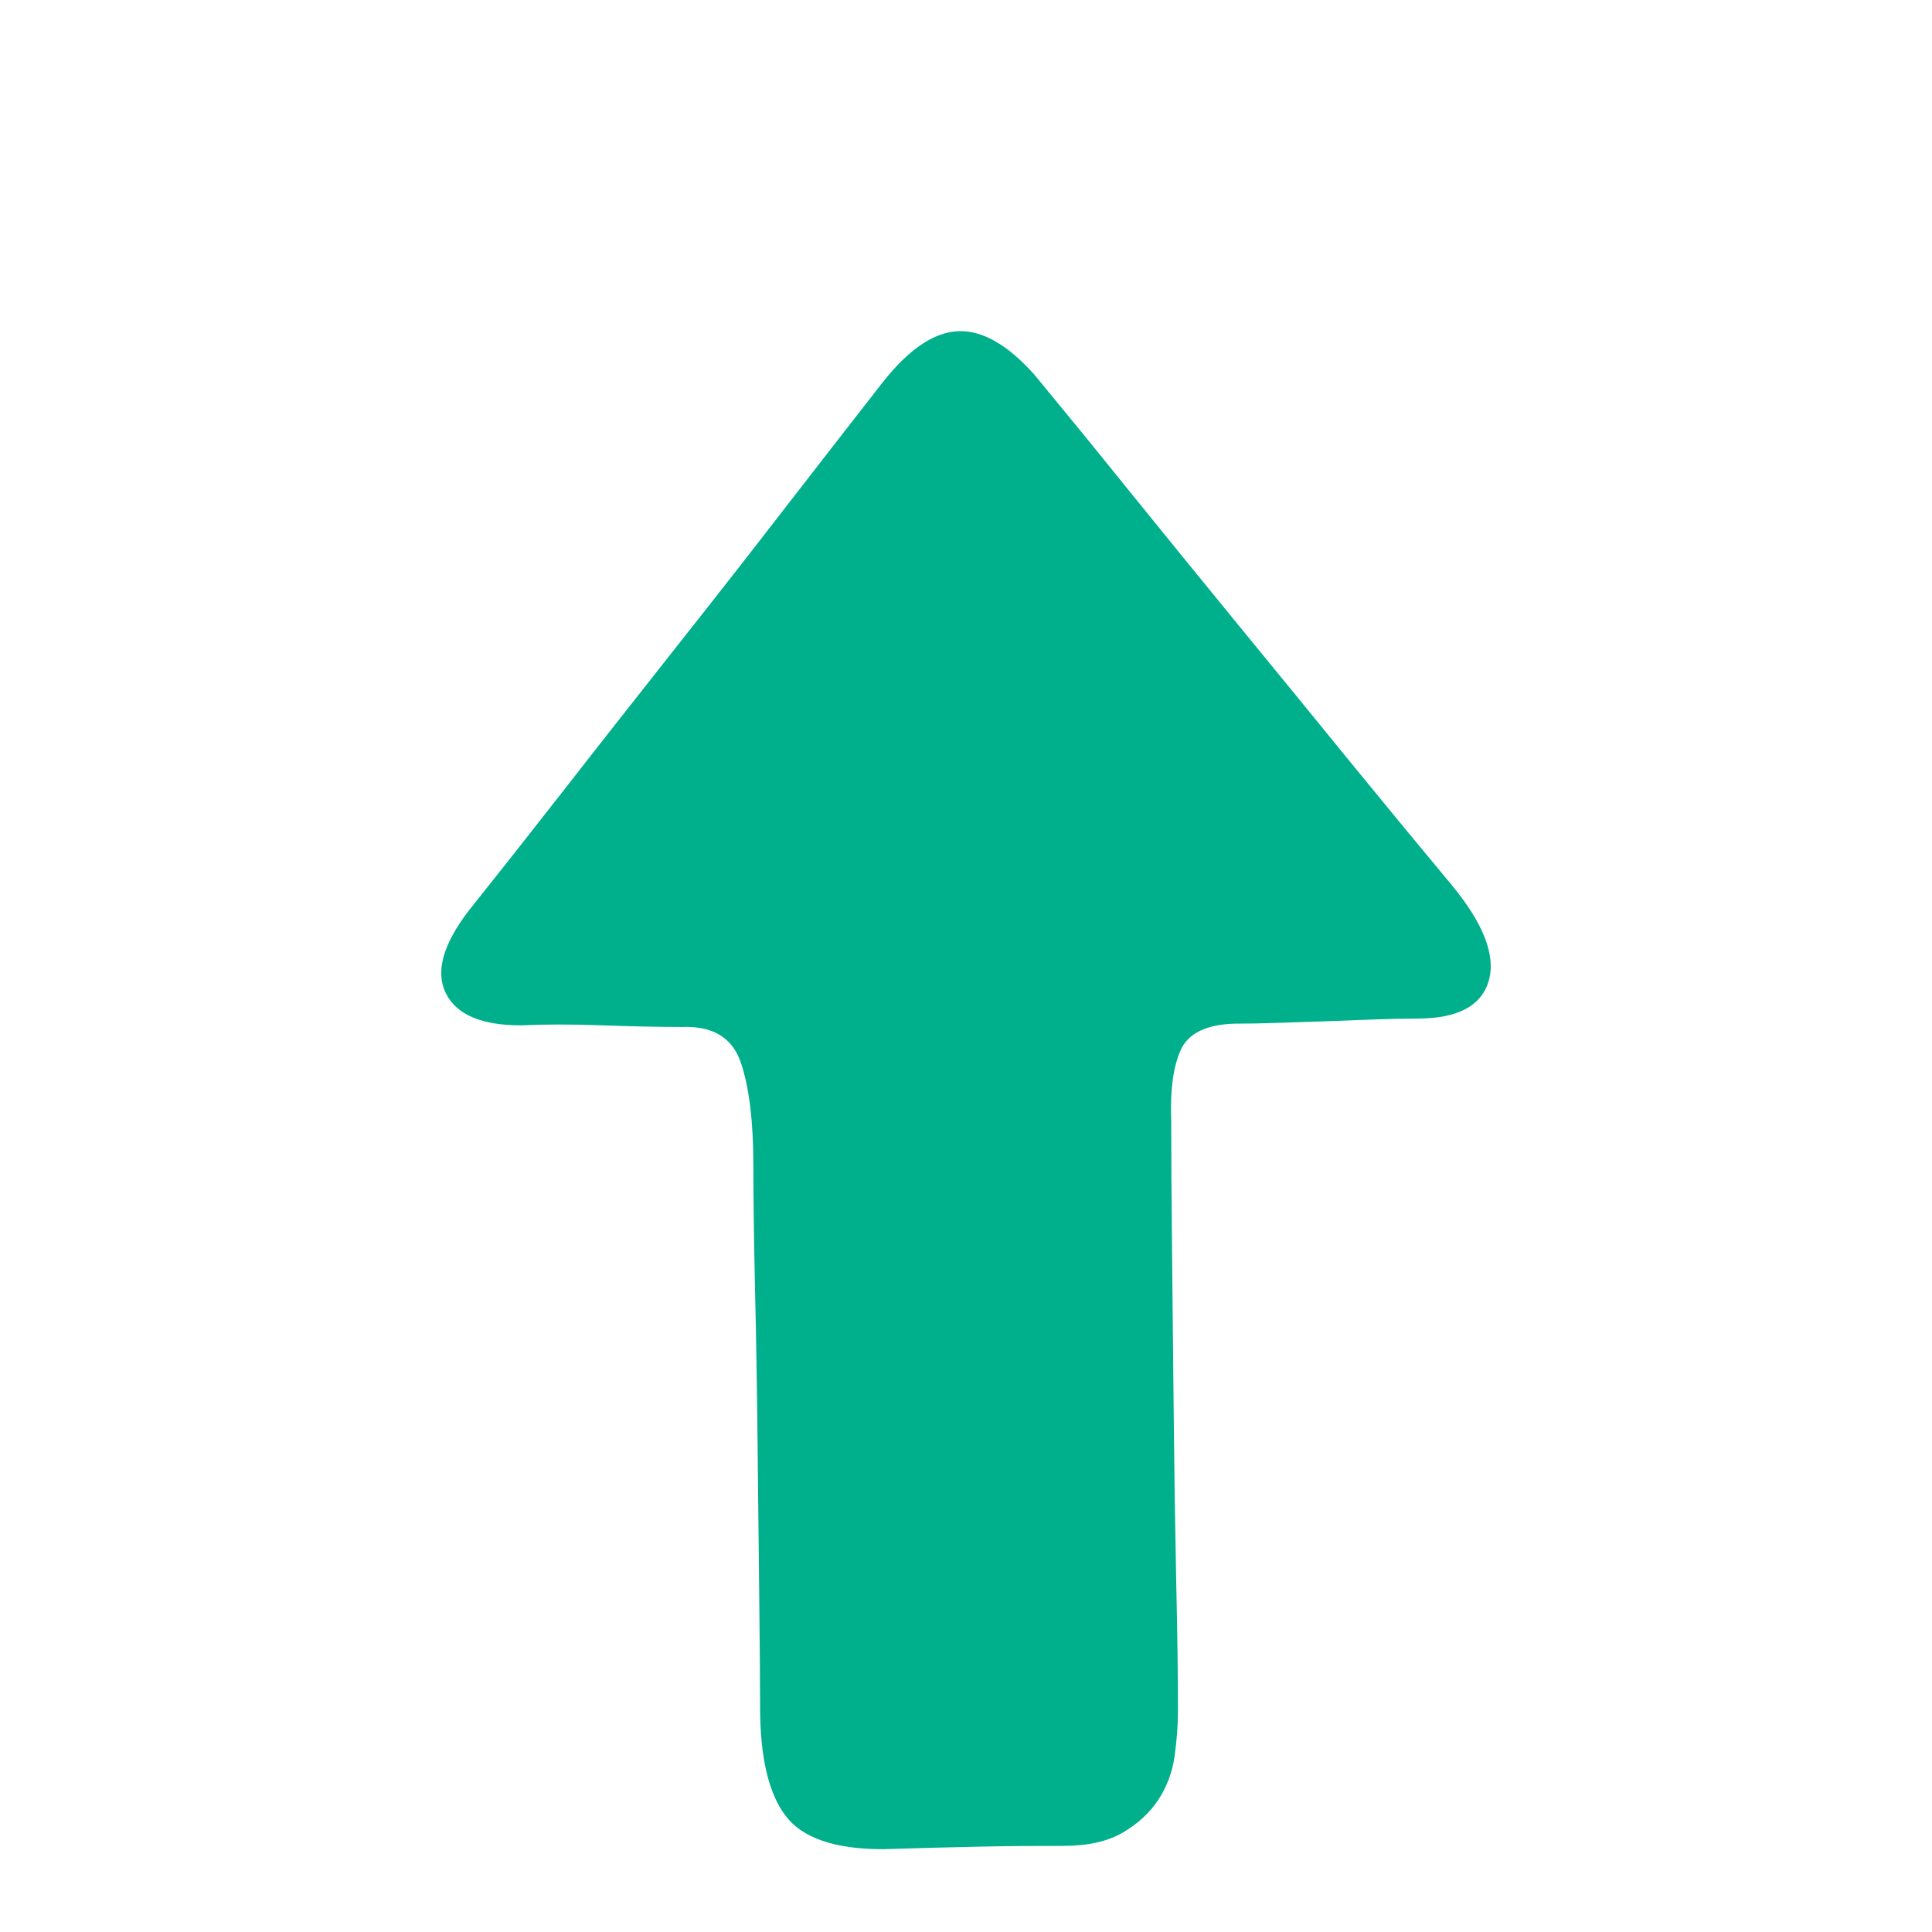 <svg width="14" height="14" viewBox="0 0 14 14" fill="none" xmlns="http://www.w3.org/2000/svg">
<g clip-path="url(#clip0_6_4772)">
<path d="M6.399 13.4C6.049 13.4 5.813 13.319 5.691 13.156C5.569 12.993 5.508 12.732 5.508 12.374C5.508 12.212 5.506 11.955 5.502 11.605C5.498 11.255 5.494 10.883 5.49 10.488C5.486 10.094 5.48 9.709 5.471 9.335C5.463 8.96 5.459 8.663 5.459 8.443C5.459 8.126 5.429 7.878 5.368 7.699C5.307 7.52 5.166 7.434 4.946 7.442C4.784 7.442 4.59 7.438 4.367 7.43C4.143 7.422 3.945 7.422 3.774 7.43C3.49 7.43 3.308 7.353 3.231 7.198C3.154 7.044 3.209 6.844 3.396 6.6C3.591 6.356 3.819 6.067 4.08 5.733C4.34 5.399 4.609 5.058 4.885 4.708C5.162 4.358 5.433 4.012 5.697 3.67C5.962 3.328 6.196 3.027 6.399 2.767C6.586 2.531 6.767 2.408 6.942 2.4C7.117 2.392 7.303 2.498 7.498 2.718C7.693 2.954 7.919 3.23 8.175 3.548C8.432 3.865 8.698 4.193 8.975 4.531C9.252 4.868 9.524 5.202 9.793 5.532C10.062 5.861 10.302 6.152 10.513 6.405C10.749 6.689 10.841 6.923 10.788 7.107C10.735 7.29 10.562 7.381 10.269 7.381C10.18 7.381 10.08 7.383 9.97 7.387C9.86 7.391 9.744 7.396 9.622 7.4C9.5 7.404 9.38 7.408 9.262 7.412C9.144 7.416 9.036 7.418 8.938 7.418C8.735 7.426 8.607 7.491 8.554 7.613C8.501 7.735 8.479 7.902 8.487 8.114C8.487 8.35 8.489 8.659 8.493 9.042C8.497 9.424 8.501 9.823 8.505 10.238C8.509 10.653 8.515 11.056 8.523 11.447C8.532 11.837 8.536 12.155 8.536 12.399C8.536 12.505 8.527 12.614 8.511 12.729C8.495 12.842 8.456 12.946 8.395 13.04C8.334 13.133 8.249 13.213 8.139 13.278C8.029 13.343 7.885 13.376 7.705 13.376C7.486 13.376 7.276 13.377 7.077 13.382C6.877 13.386 6.651 13.392 6.399 13.4Z" fill="#00B08C"/>
</g>
<defs>
<clipPath id="clip0_6_4772">
<rect width="14" height="14" fill="white"/>
</clipPath>
</defs>
</svg>
